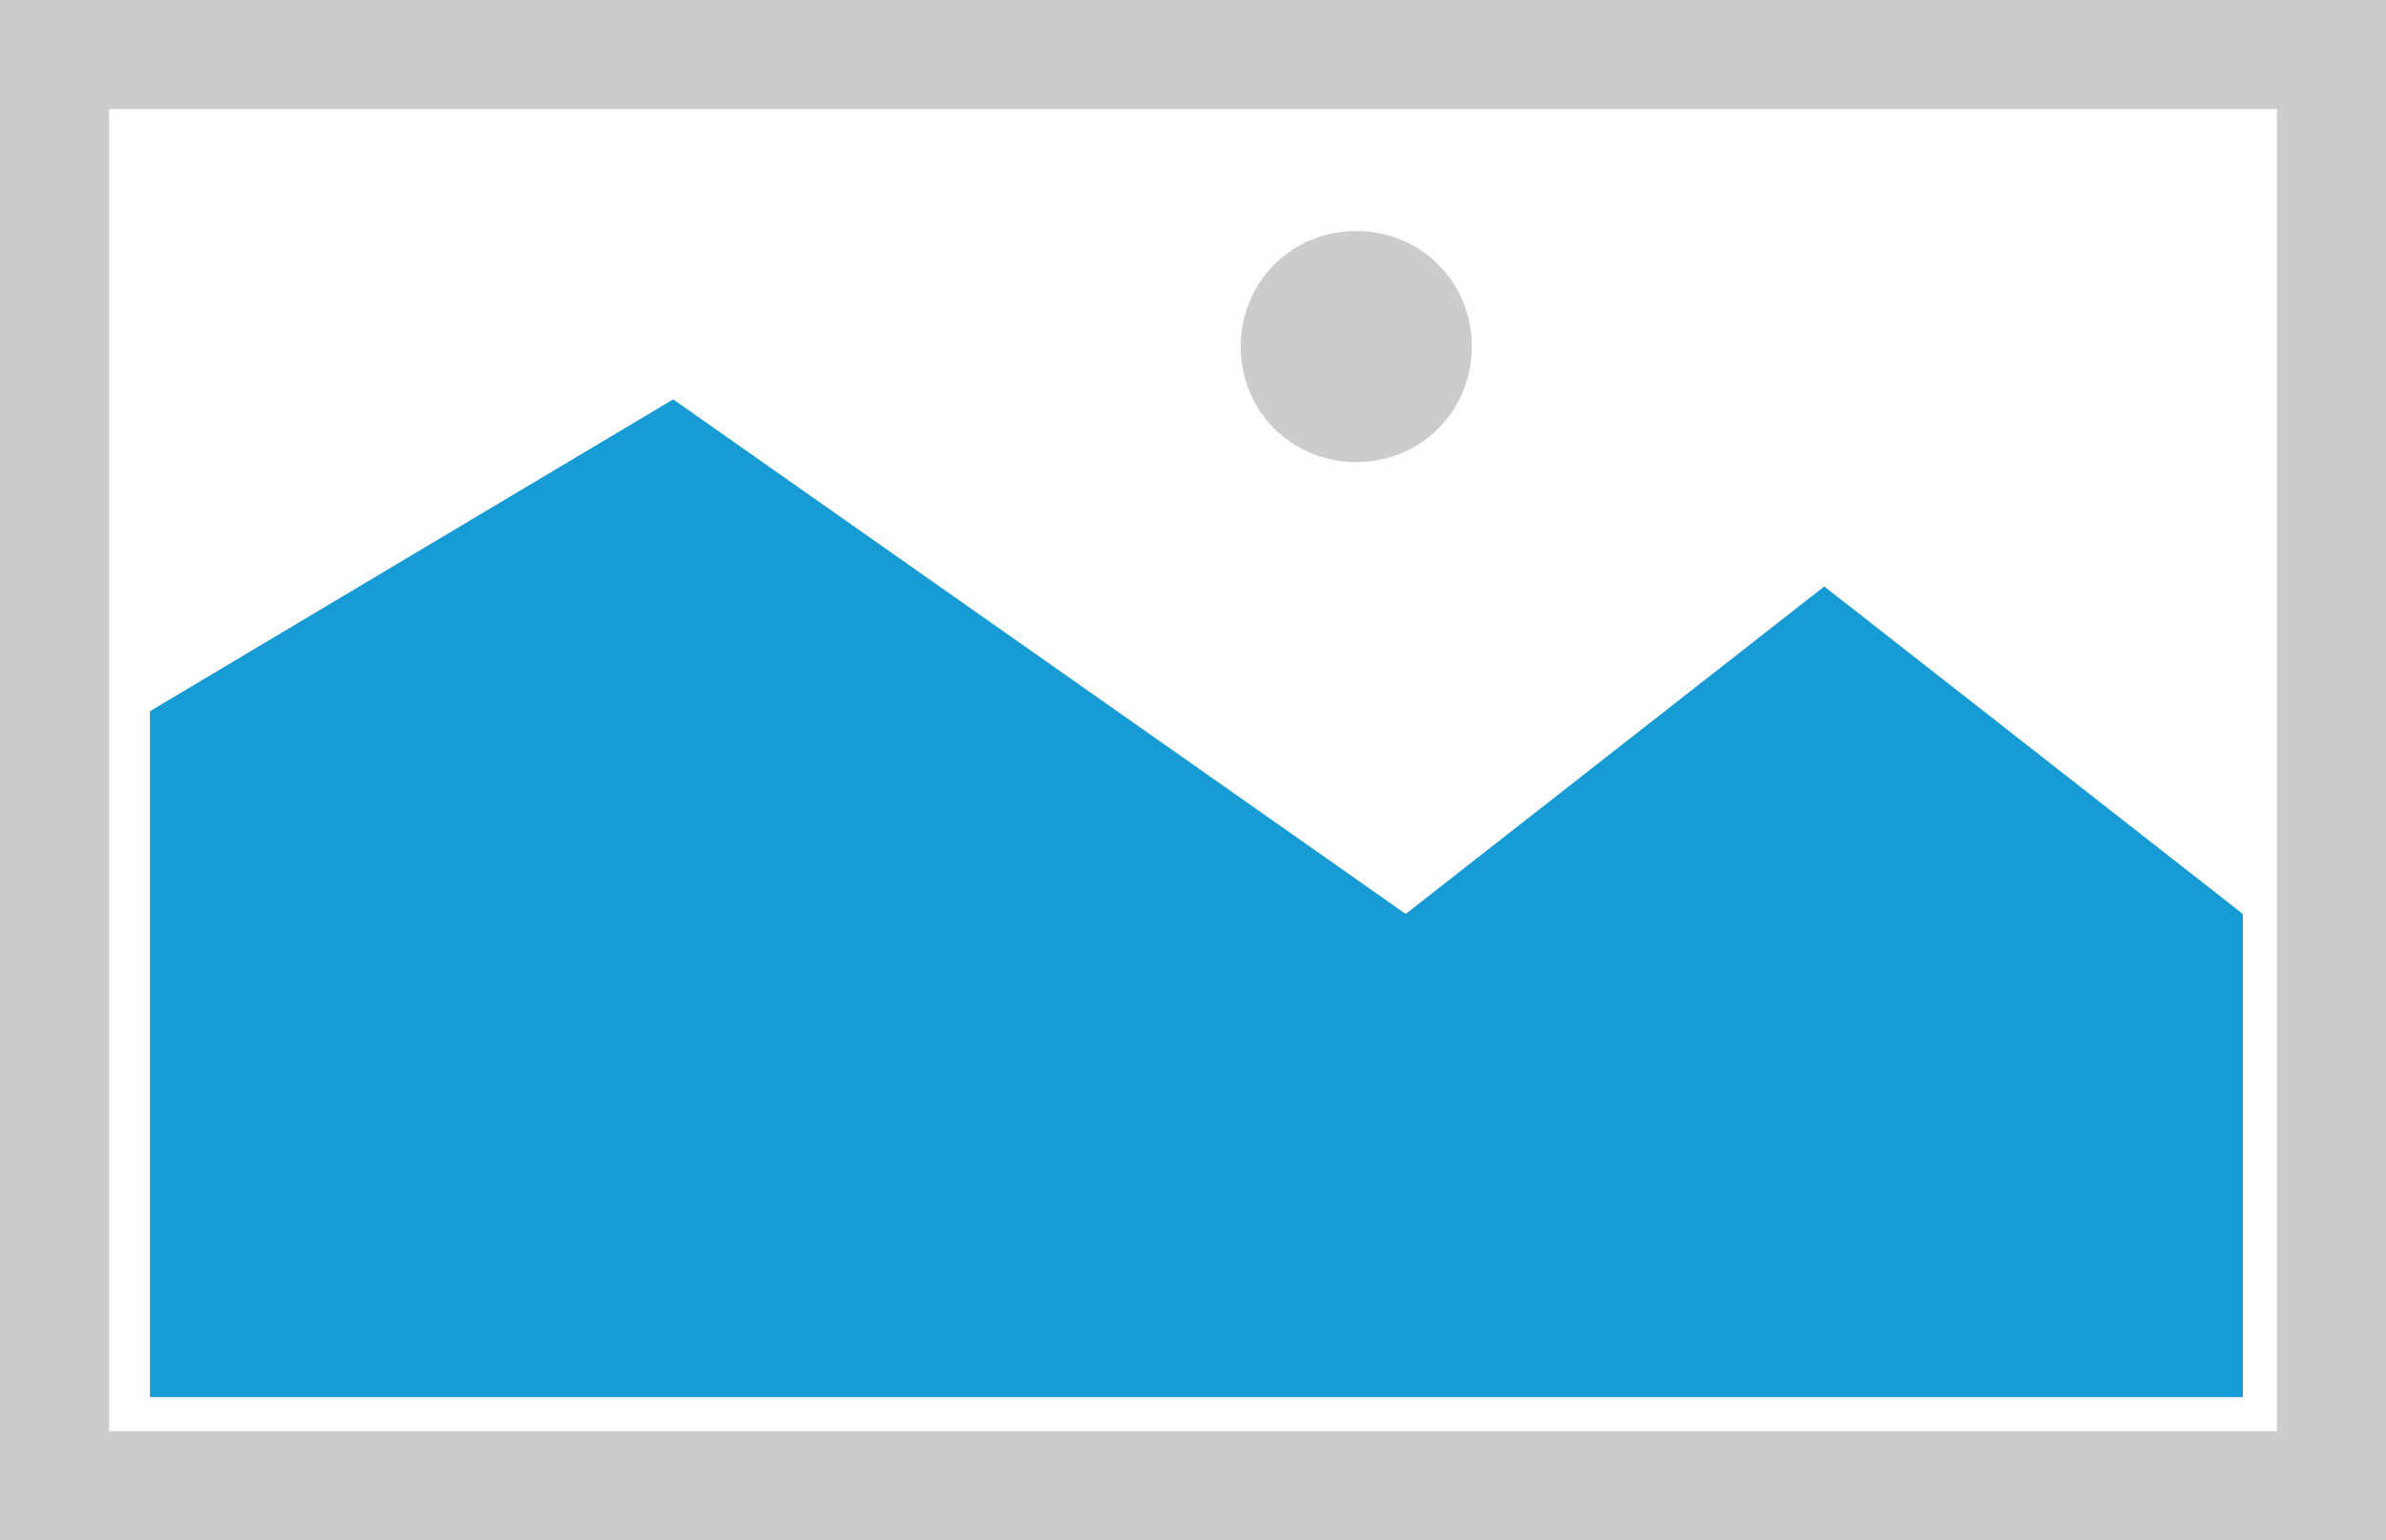 <?xml version="1.0" encoding="UTF-8"?> <svg xmlns:xlink="http://www.w3.org/1999/xlink" xmlns="http://www.w3.org/2000/svg" width="350px" height="226px"><g transform="matrix(1 0 0 1 -372 -1381 )"><path d="M 372 1381 L 722 1381 L 722 1607 L 372 1607 L 372 1381 " fill-rule="nonzero" fill="#cccccc" stroke="none"></path><path d="M 388 1397 L 706 1397 L 706 1591 L 388 1591 L 388 1397 " fill-rule="nonzero" fill="#ffffff" stroke="none"></path><path d="M 570.95 1448.8 C 561.458 1448.8 554 1441.342 554 1431.85 C 554 1422.358 561.458 1414.9 570.95 1414.9 C 580.442 1414.9 587.9 1422.358 587.9 1431.85 C 587.9 1441.342 580.442 1448.8 570.95 1448.8 " fill-rule="nonzero" fill="#cccccc" stroke="none"></path><path d="M 394 1586 L 394 1485.35 L 470.75 1439.6 L 578.2 1515.101 L 639.6 1467.05 L 701 1515.101 L 701 1586 L 394 1586 " fill-rule="nonzero" fill="#169bd5" stroke="none"></path></g></svg> 
